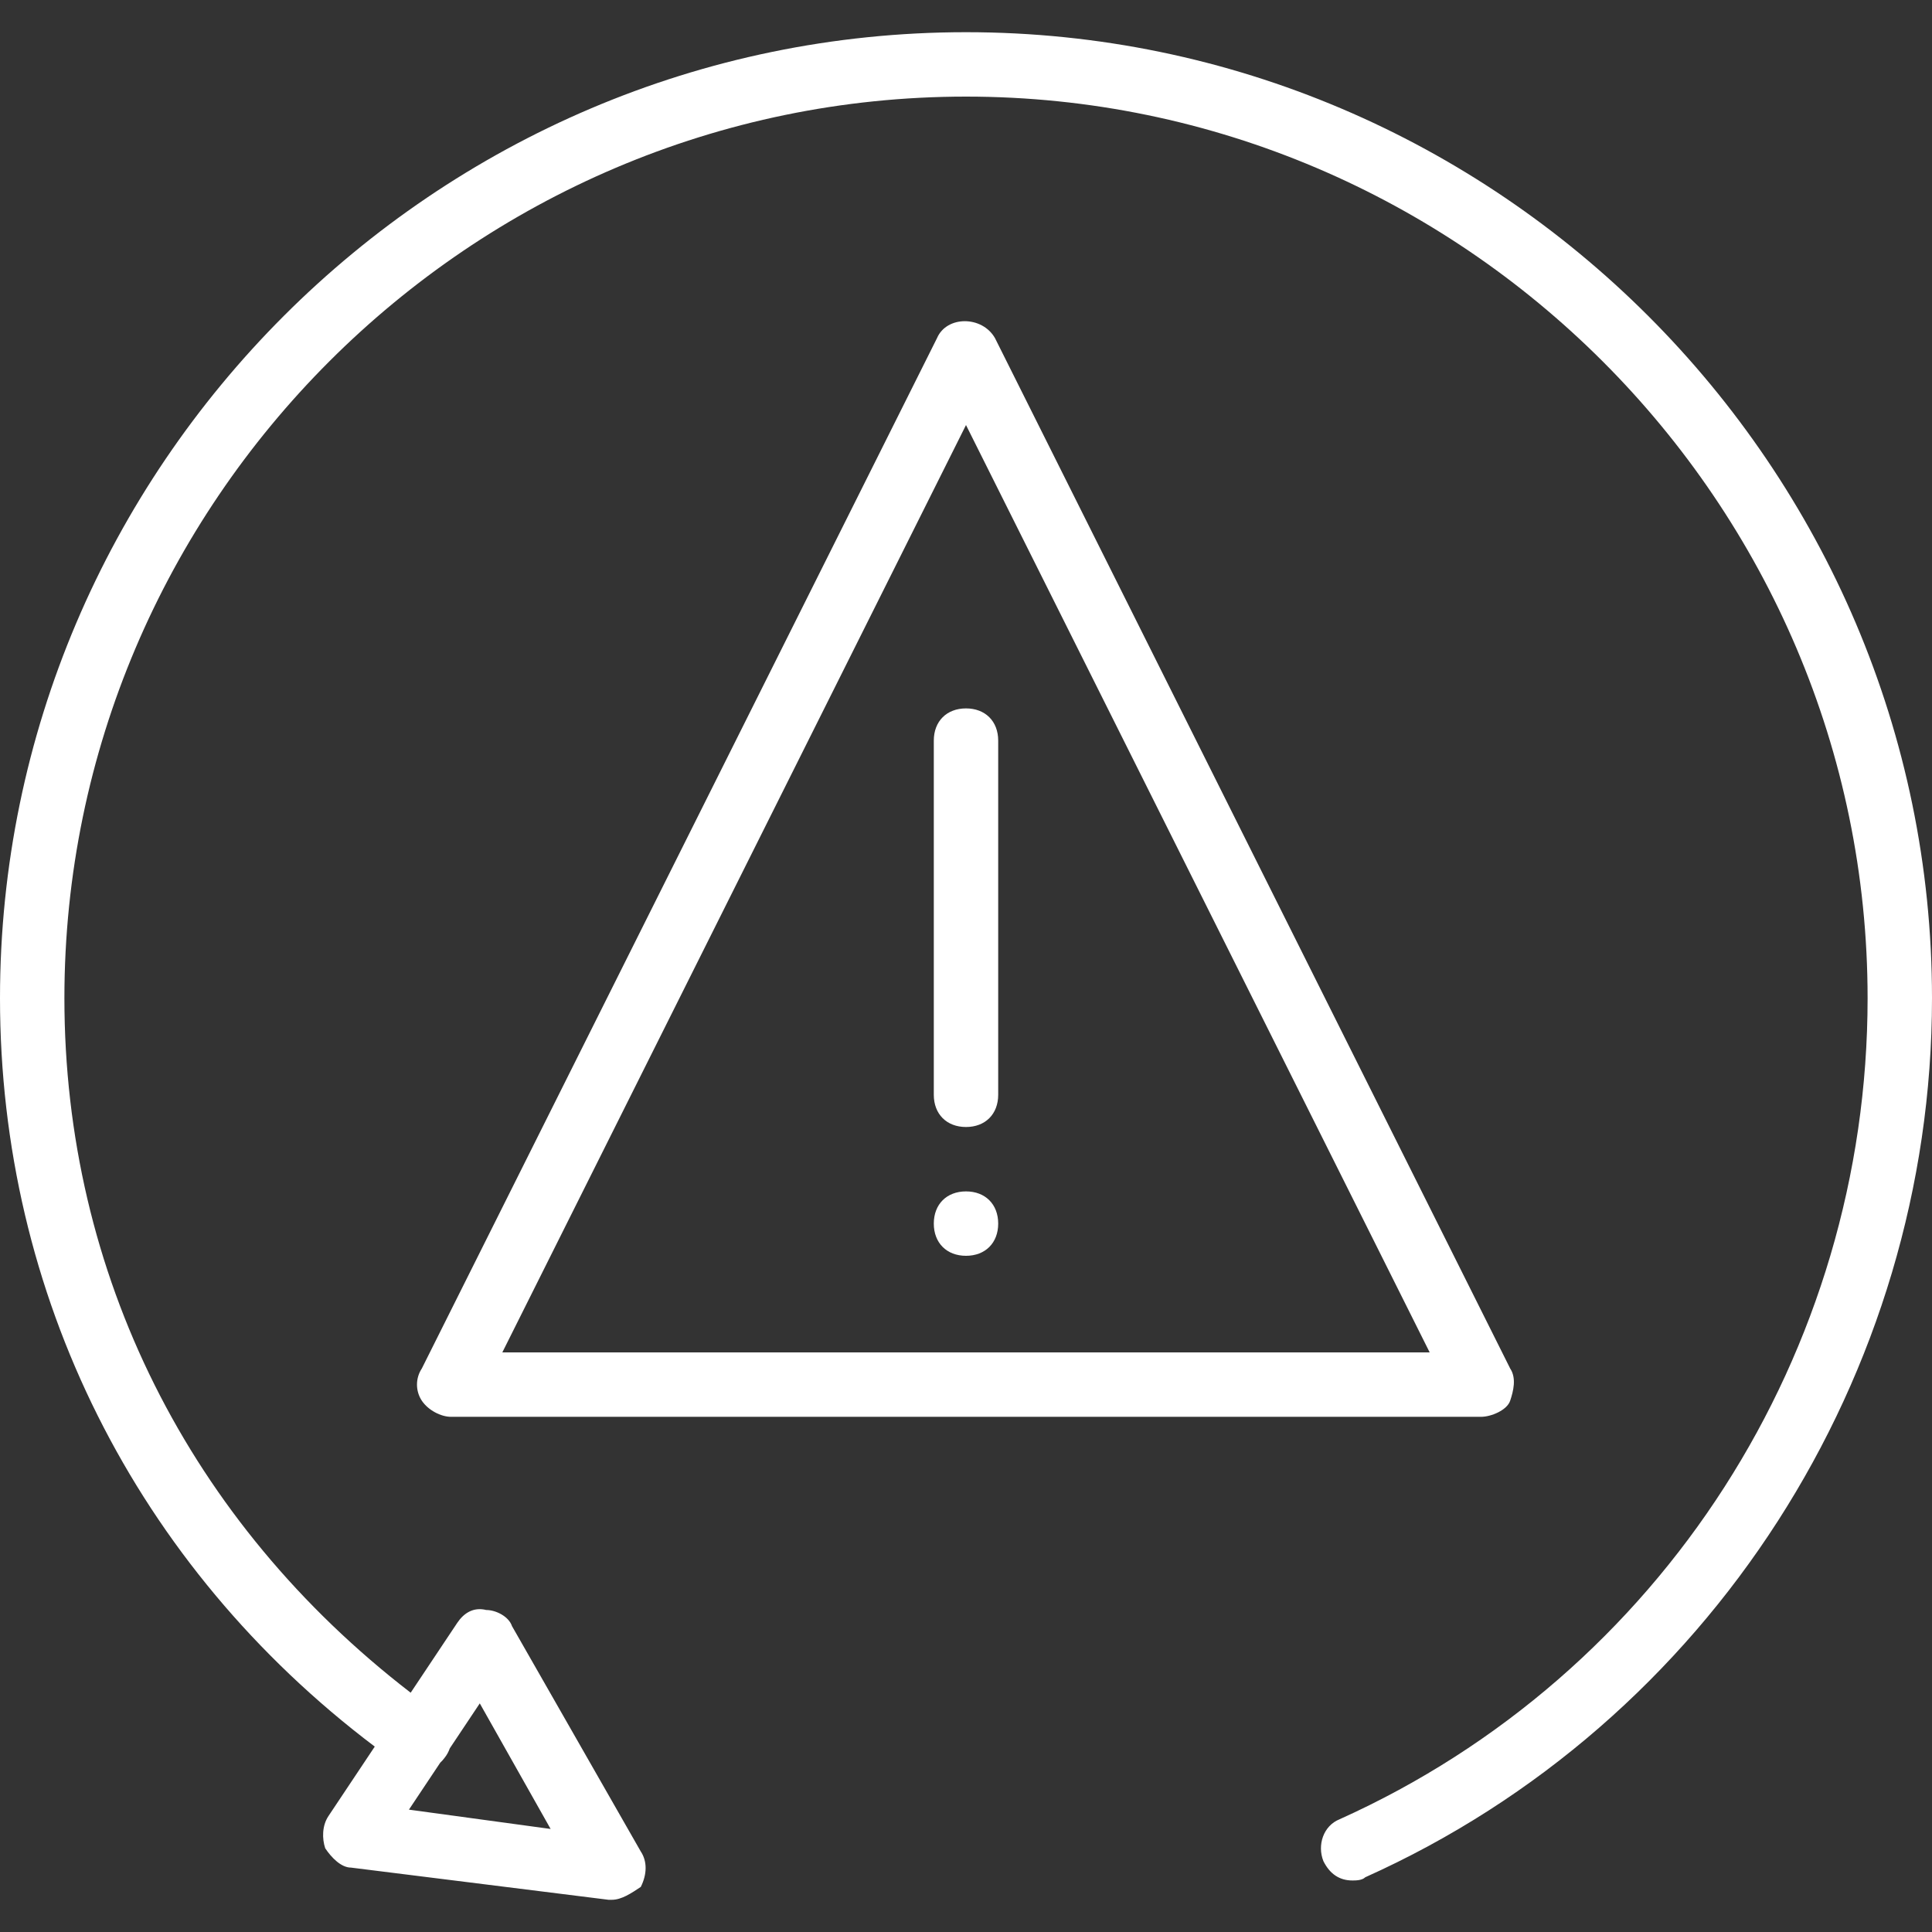 <?xml version="1.0" encoding="iso-8859-1"?>
<!-- Generator: Adobe Illustrator 19.0.0, SVG Export Plug-In . SVG Version: 6.00 Build 0)  -->
<svg xmlns="http://www.w3.org/2000/svg" xmlns:xlink="http://www.w3.org/1999/xlink" version="1.1" id="Layer_1" x="0px" y="0px" viewBox="0 0 512 512" style="enable-background:new 0 0 512 512;" xml:space="preserve" width="512px" height="512px">
<rect x="0" y="0" width="512" height="512" fill="#333333" stroke="none"/>
<g transform="translate(1 1)">
	<g>
		<g>
			<path d="M399.213,370.2c0.853-2.56,1.707-5.973,0-8.533L262.68,88.6c-3.413-5.973-12.8-5.973-15.36,0L110.787,361.667     c-1.707,2.56-1.707,5.973,0,8.533s5.12,4.267,7.68,4.267h273.067C394.093,374.467,398.36,372.76,399.213,370.2z M132.12,357.4     L255,111.64L377.88,357.4H132.12z" fill="#FFFFFF"/>
			<path d="M246.467,195.267v93.867c0,5.12,3.413,8.533,8.533,8.533s8.533-3.413,8.533-8.533v-93.867     c0-5.12-3.413-8.533-8.533-8.533S246.467,190.147,246.467,195.267z" fill="#FFFFFF"/>
			<path d="M255,314.733c-5.12,0-8.533,3.413-8.533,8.533S249.88,331.8,255,331.8s8.533-3.413,8.533-8.533     S260.12,314.733,255,314.733z" fill="#FFFFFF"/>
			<path d="M255,7.533c-140.8,0-256,115.2-256,256c0,78.424,35.94,150.455,99.316,198.333L86.04,480.28     c-1.707,2.56-1.707,5.973-0.853,8.533c1.707,2.56,4.267,5.12,6.827,5.12l68.267,8.533h0.853c2.56,0,5.12-1.707,7.68-3.413     c1.707-3.413,1.707-6.827,0-9.387l-34.133-59.733c-0.853-2.56-4.267-4.267-6.827-4.267c-3.413-0.853-5.973,0.853-7.68,3.413     l-12.339,18.508C49.192,402.42,16.067,336.53,16.067,263.533C16.067,132.12,123.587,24.6,255,24.6     s238.933,107.52,238.933,238.933c0,93.867-54.613,179.2-139.947,217.6c-4.267,1.707-5.973,6.827-4.267,11.093     c1.707,3.413,4.267,5.12,7.68,5.12c0.853,0,2.56,0,3.413-0.853C452.12,455.533,511,363.373,511,263.533     C511,122.733,395.8,7.533,255,7.533z M126.147,450.413l18.773,33.28l-37.547-5.12l8.298-12.447     c0.399-0.37,0.765-0.775,1.089-1.207c0.669-0.836,1.135-1.706,1.437-2.582L126.147,450.413z" fill="#FFFFFF"/>
		</g>
	</g>
</g>
<g>
</g>
<g>
</g>
<g>
</g>
<g>
</g>
<g>
</g>
<g>
</g>
<g>
</g>
<g>
</g>
<g>
</g>
<g>
</g>
<g>
</g>
<g>
</g>
<g>
</g>
<g>
</g>
<g>
</g>
</svg>
